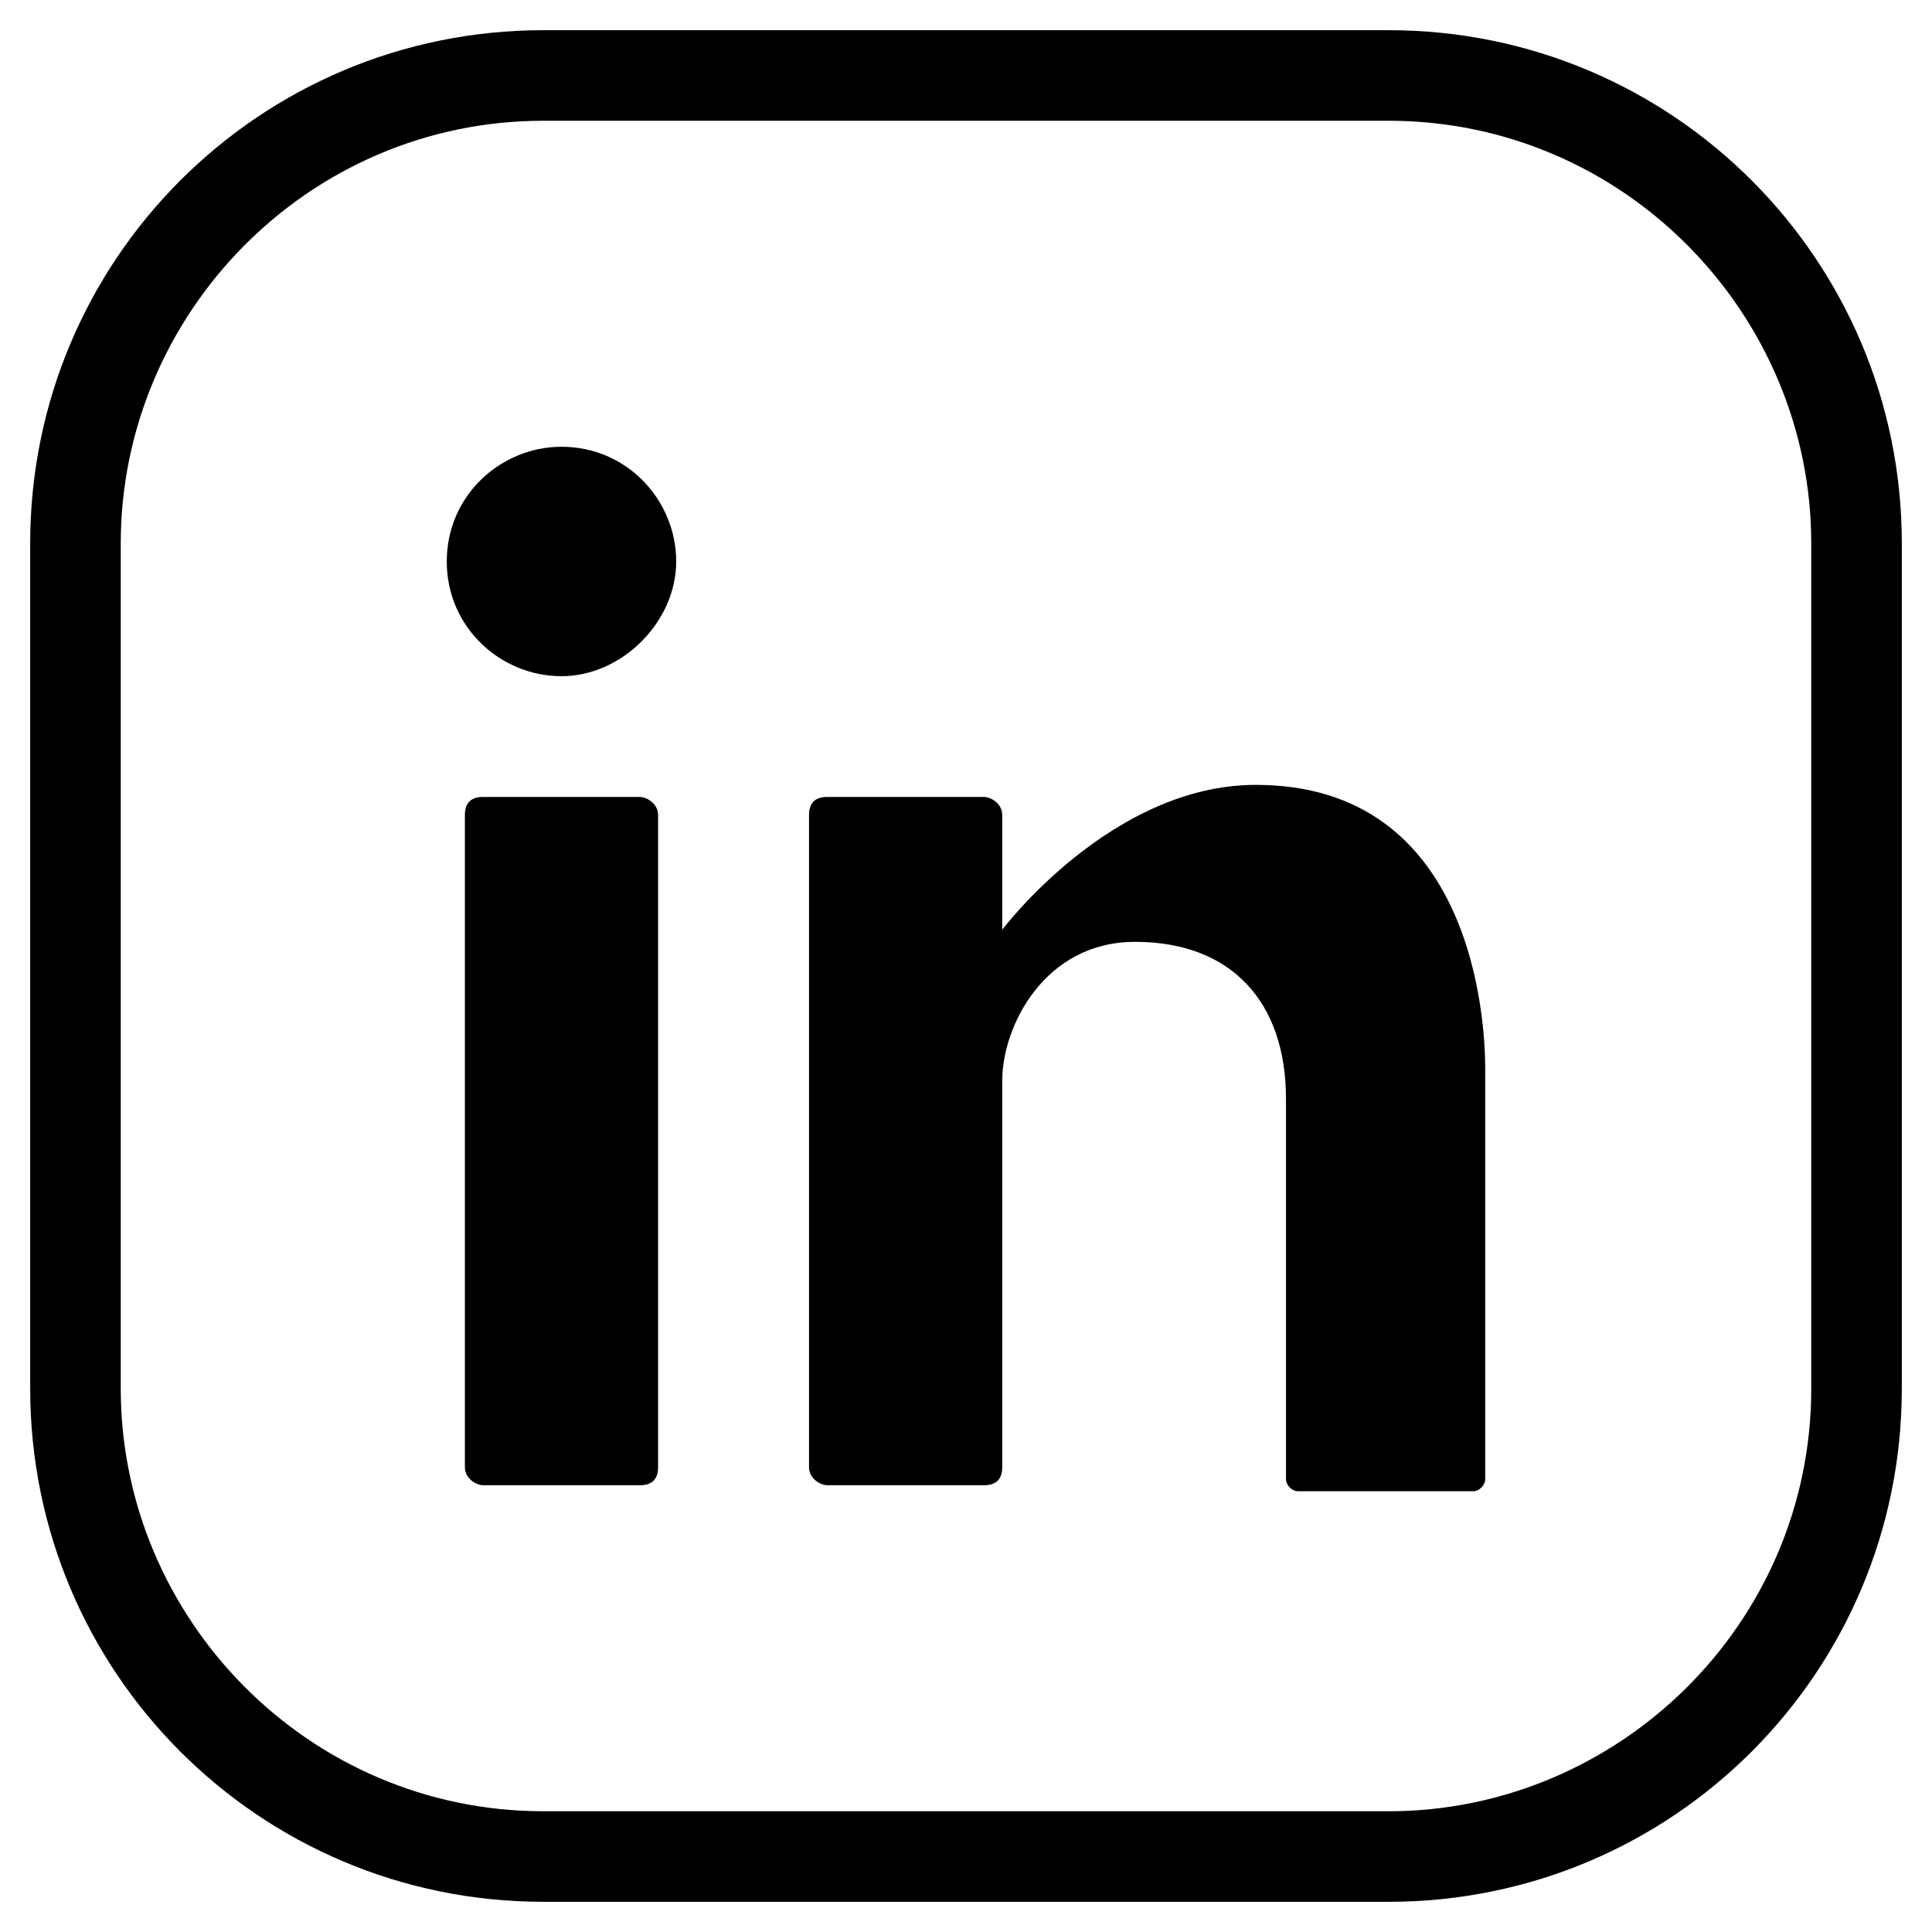 <?xml version="1.0" encoding="utf-8"?>
<!-- Generator: Adobe Illustrator 26.0.2, SVG Export Plug-In . SVG Version: 6.00 Build 0)  -->
<svg version="1.1" id="Layer_1" xmlns="http://www.w3.org/2000/svg" xmlns:xlink="http://www.w3.org/1999/xlink" x="0px" y="0px"
	 viewBox="0 0 32 32" style="enable-background:new 0 0 32 32;" xml:space="preserve">
<path d="M23,31.5H9c-4.7,0-8.5-3.8-8.5-8.5V9c0-4.7,3.8-8.5,8.5-8.5h14c4.7,0,8.5,3.8,8.5,8.5v14C31.5,27.7,27.7,31.5,23,31.5z M9,2
	C5.1,2,2,5.2,2,9v14c0,3.8,3.1,7,7,7h14c3.8,0,7-3.1,7-7V9c0-3.8-3.1-7-7-7L9,2L9,2z M18.8,15.6c1.6,0,2.5,1,2.5,2.6v6.3
	c0,0.1,0.1,0.2,0.2,0.2h2.9c0.1,0,0.2-0.1,0.2-0.2v-6.8c0-0.8-0.2-4.7-3.8-4.7c-2.4,0-4.2,2.4-4.2,2.4v-1.9c0-0.2-0.2-0.3-0.3-0.3
	h-2.6c-0.2,0-0.3,0.1-0.3,0.3v10.8c0,0.2,0.2,0.3,0.3,0.3h2.6c0.2,0,0.3-0.1,0.3-0.3v-6.4C16.6,17,17.3,15.6,18.8,15.6z M8,13.2
	c-0.2,0-0.3,0.1-0.3,0.3v10.8c0,0.2,0.2,0.3,0.3,0.3h2.6c0.2,0,0.3-0.1,0.3-0.3V13.5c0-0.2-0.2-0.3-0.3-0.3H8z M9.3,7.4
	c-1,0-1.9,0.8-1.9,1.9s0.9,1.9,1.9,1.9s1.9-0.9,1.9-1.9S10.4,7.4,9.3,7.4z"/>
</svg>
